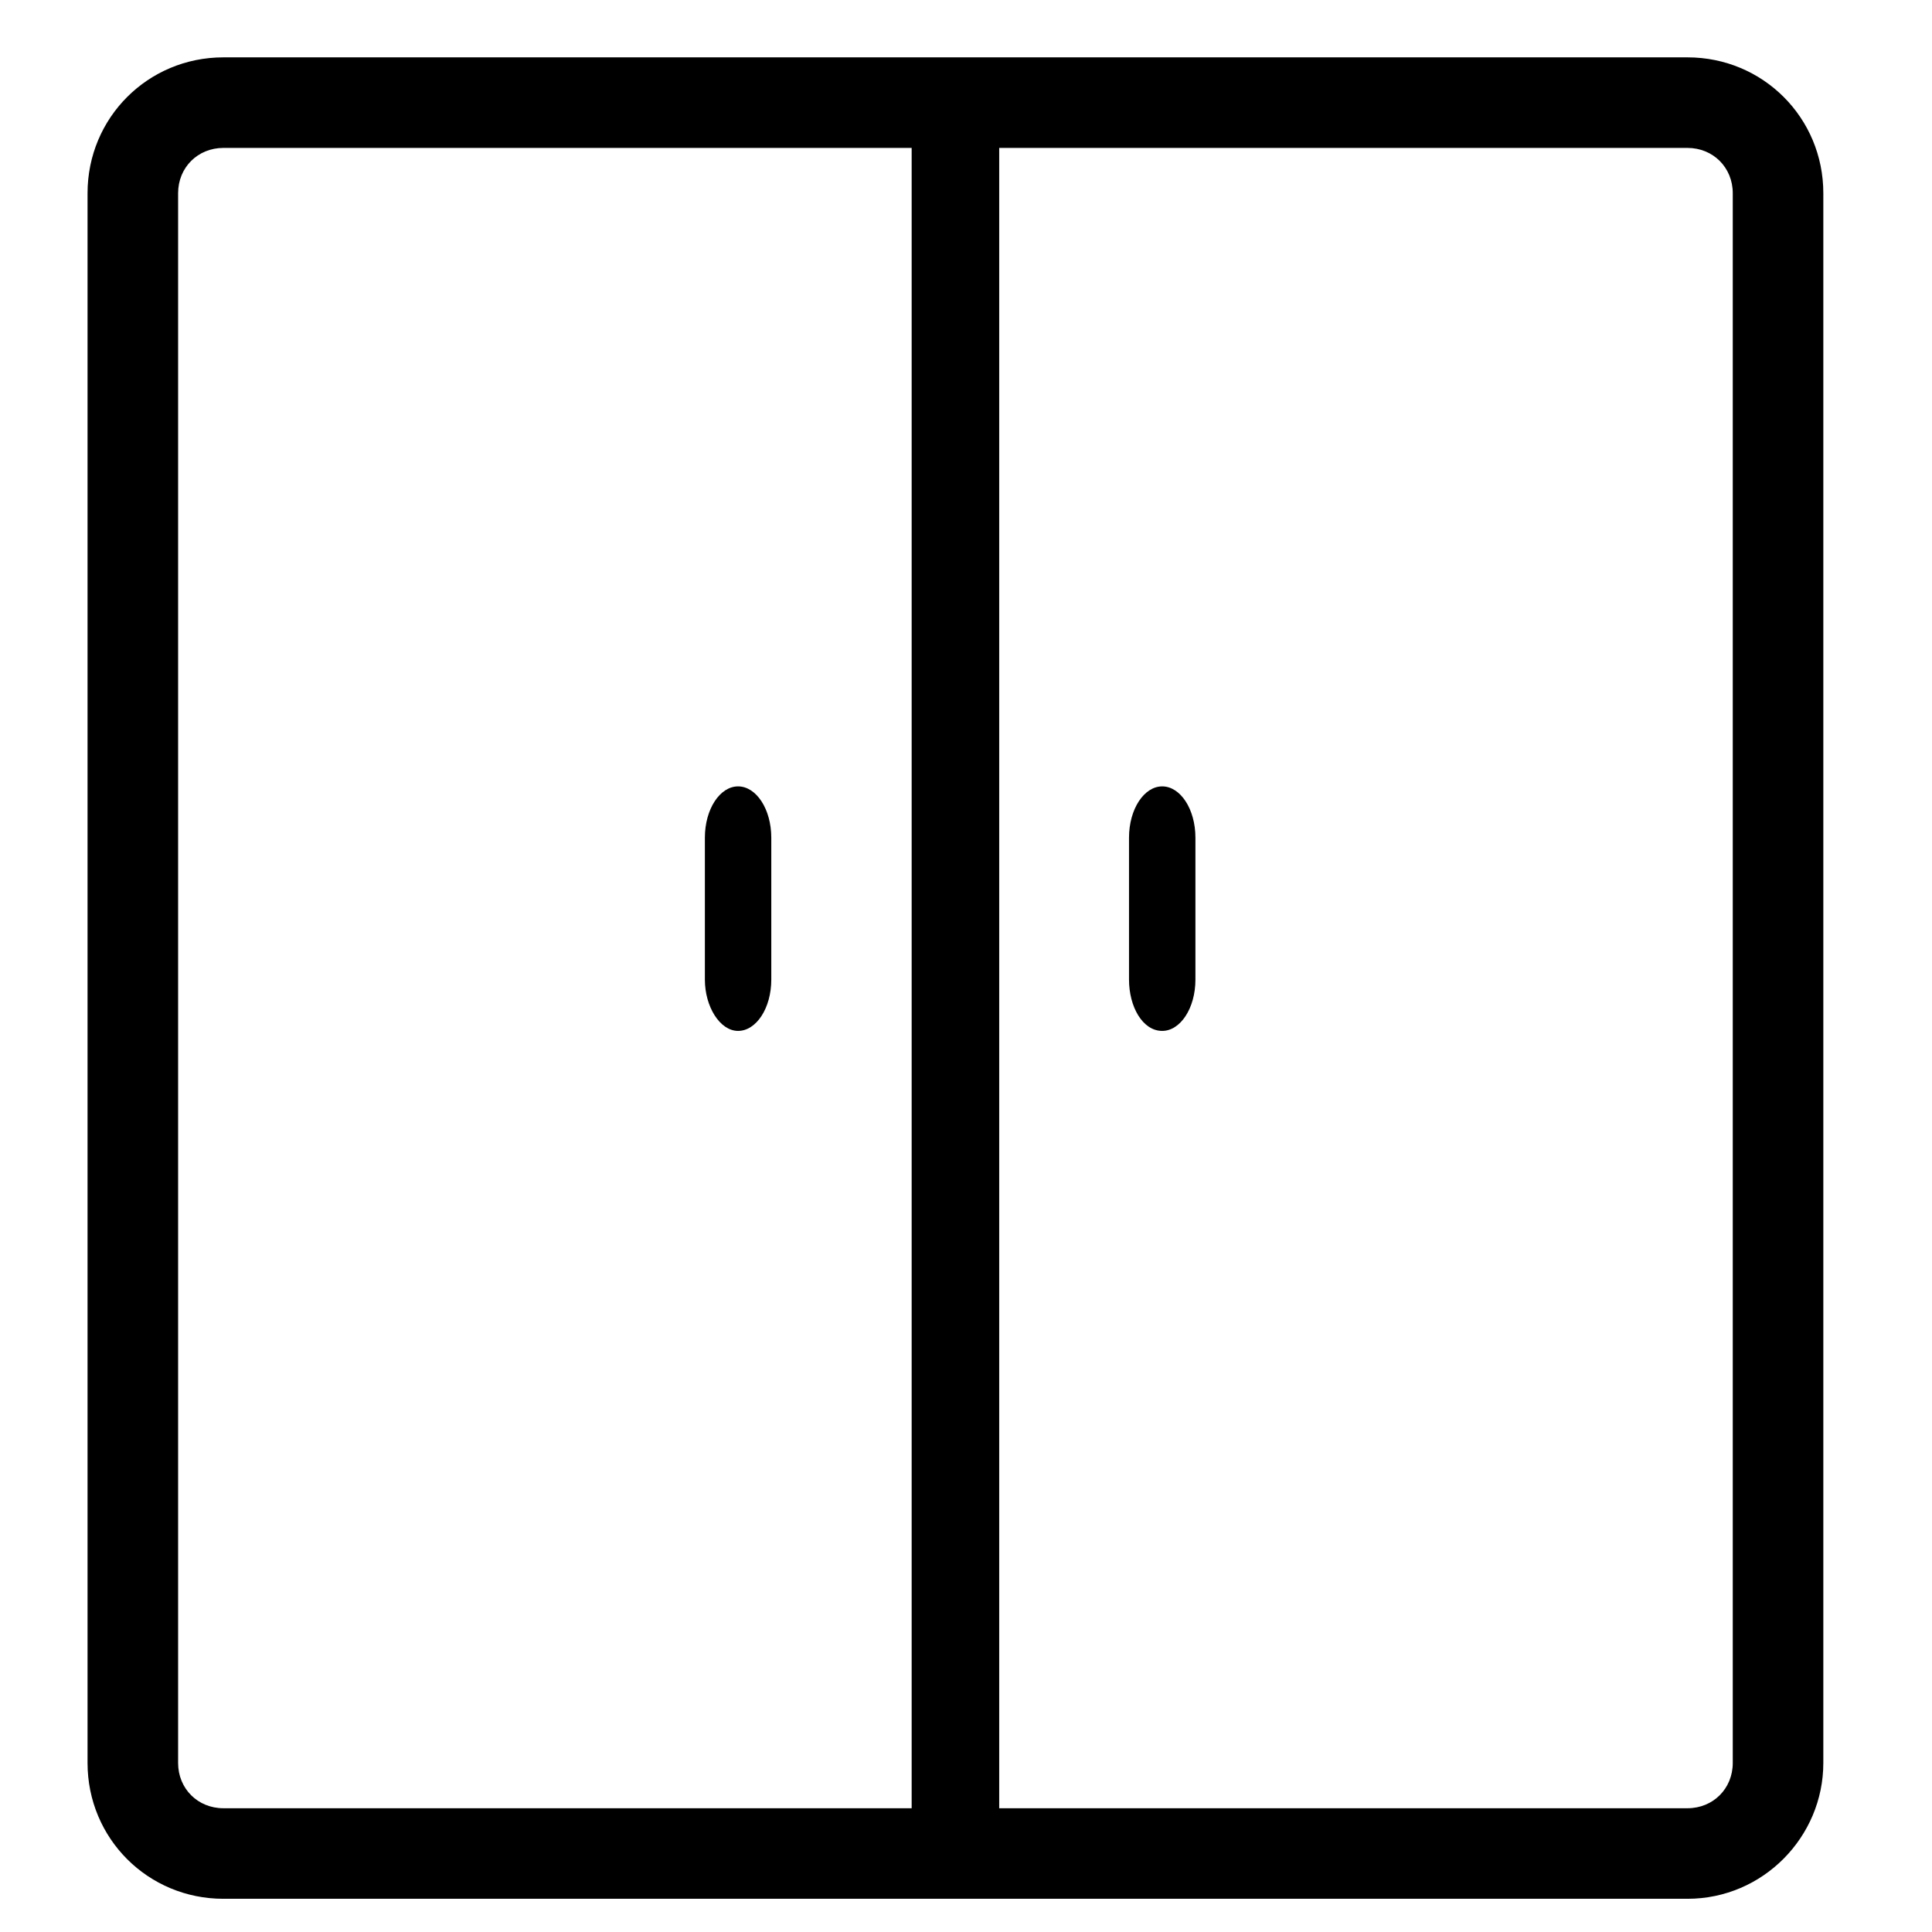 <svg width="800" height="800" viewBox="0 0 1024 1024" class="icon" xmlns="http://www.w3.org/2000/svg"><path d="M616 546.4c9.6 0 17.6-12 17.6-27.2V444c0-15.2-8-27.2-17.6-27.2-9.6 0-17.6 12-17.6 27.2v75.2c0 14.4 7.2 27.2 17.6 27.2zm-224.8 0c9.6 0 17.6-12 17.6-27.2V444c0-15.2-8-27.2-17.6-27.2s-17.6 12-17.6 27.2v75.2c0 14.4 8 27.2 17.6 27.2z"/><path d="M894.4 1006.4h-776c-40 0-72-32-72-72v-832c0-40 32-72 72-72h776c40 0 72 32 72 72v832c0 39.2-32 72-72 72zm-776-928c-13.6 0-24 10.4-24 24v832c0 13.6 10.4 24 24 24h776c13.6 0 24-10.4 24-24v-832c0-13.6-10.4-24-24-24h-776z"/><path d="M506.4 982.4c-12.8 0-23.2-10.4-23.2-23.2V72.8c0-12.8 10.4-23.2 23.2-23.2 12.8 0 23.2 10.4 23.2 23.2v886.4c0 12.8-10.4 23.2-23.2 23.2z"/></svg>